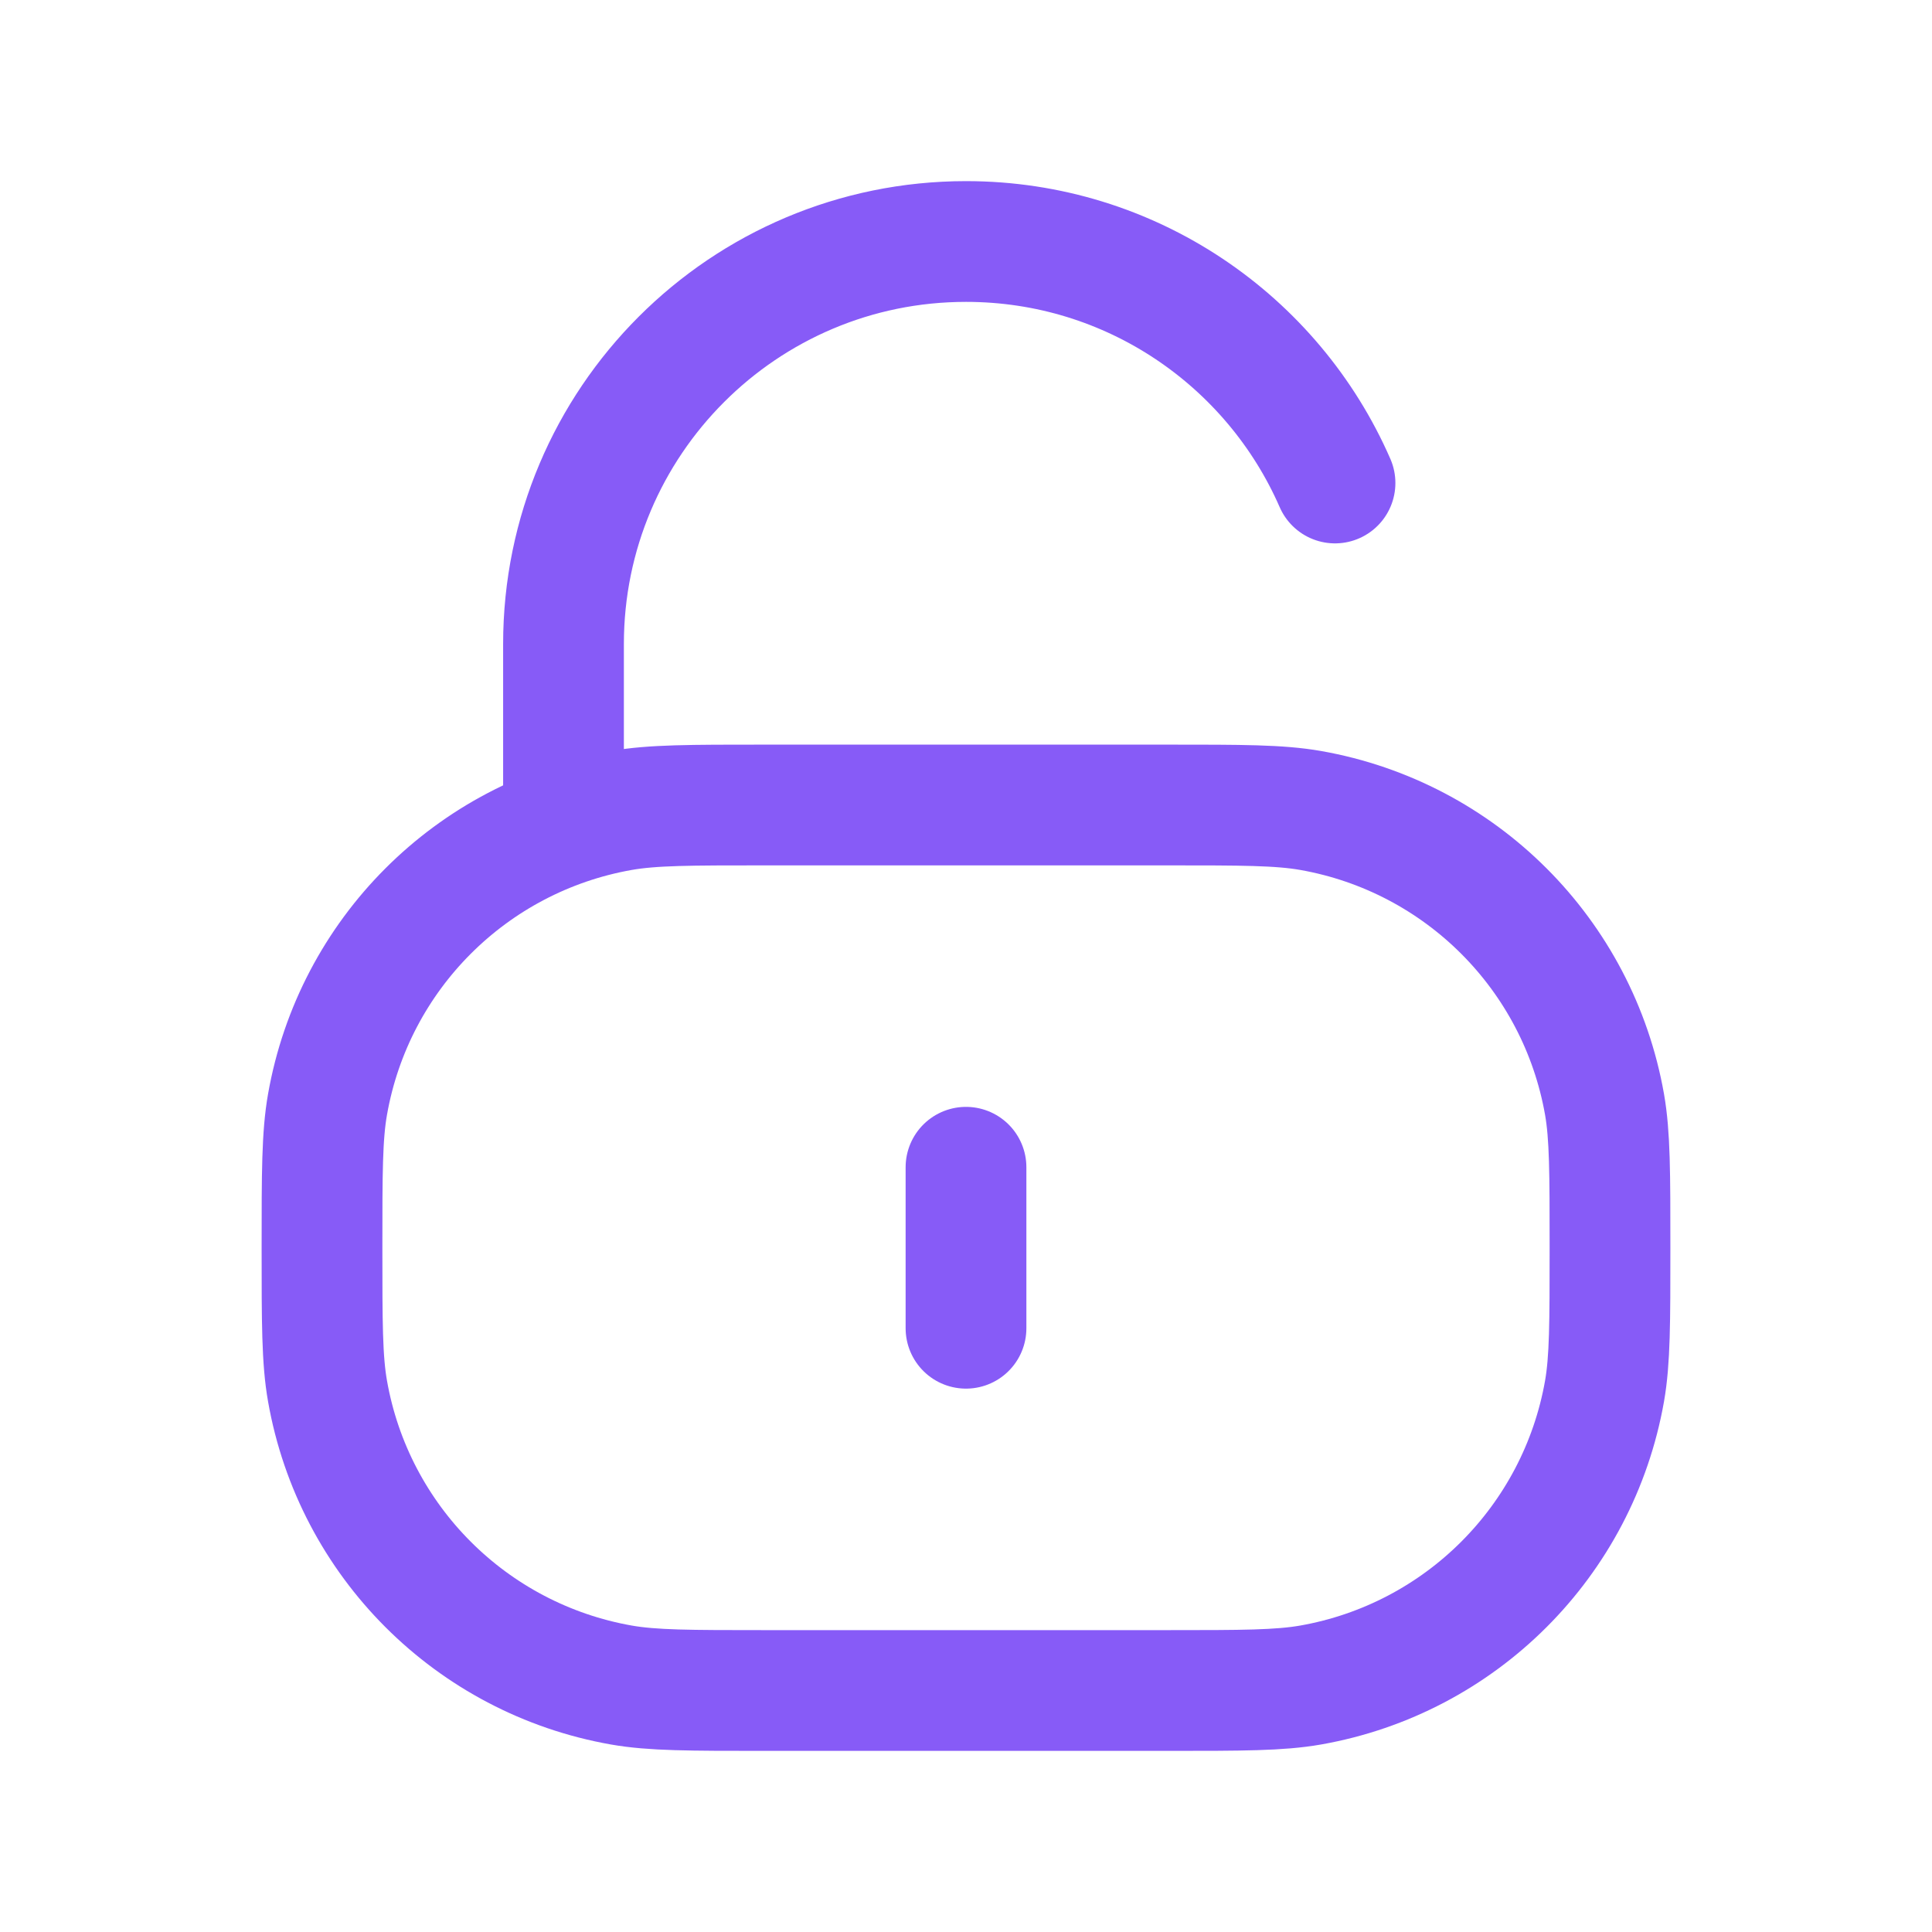 <svg width="36" height="36" viewBox="0 0 36 36" fill="none" xmlns="http://www.w3.org/2000/svg">
<path d="M10.5 15V12C10.5 7.858 13.858 4.5 18 4.5C21.076 4.5 23.719 6.351 24.876 9M18 21.75V24.75M14.25 31.5H21.75C23.144 31.5 23.84 31.5 24.422 31.398C27.217 30.905 29.405 28.717 29.898 25.922C30 25.34 30 24.644 30 23.25C30 21.856 30 21.16 29.898 20.578C29.405 17.783 27.217 15.595 24.422 15.102C23.84 15 23.144 15 21.75 15H14.25C12.856 15 12.159 15 11.578 15.102C8.783 15.595 6.595 17.783 6.103 20.578C6 21.16 6 21.856 6 23.25C6 24.644 6 25.34 6.103 25.922C6.595 28.717 8.783 30.905 11.578 31.398C12.159 31.5 12.856 31.5 14.25 31.5Z" stroke="#875BF7" stroke-width="2.25" stroke-linecap="round" stroke-linejoin="round"/>
</svg>
